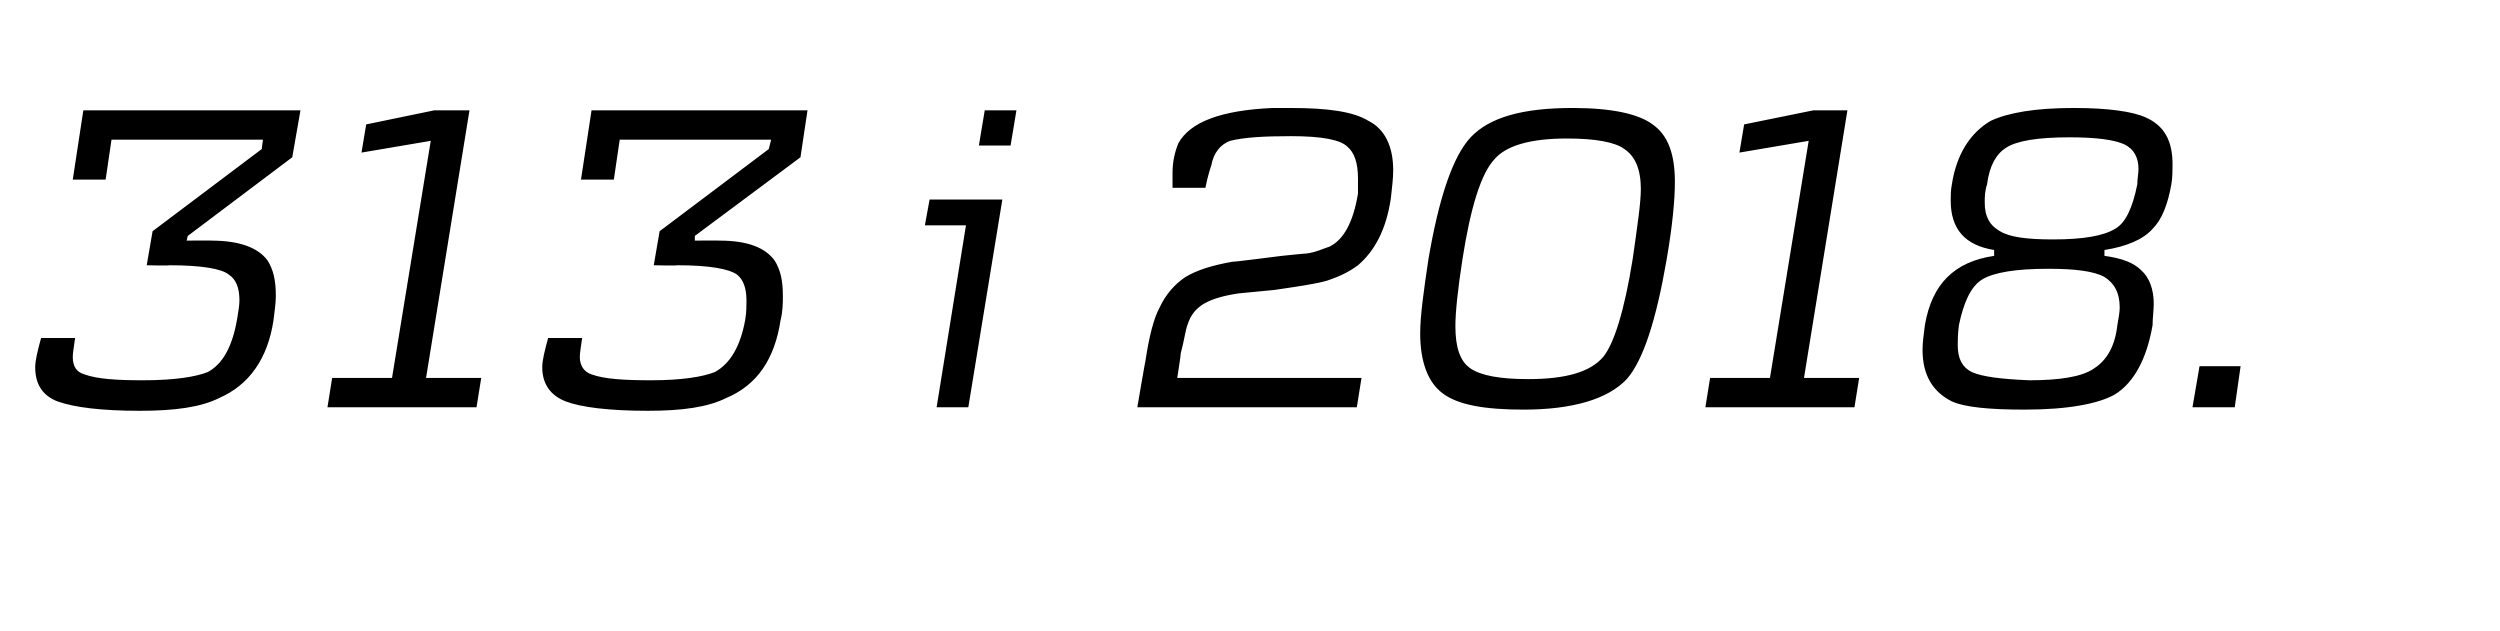 <svg height="53.8" viewBox="0 0 213 53.8" width="213" xmlns="http://www.w3.org/2000/svg"><path d="m25.6 9.4-.7 4-8.9 6.7-.1.4s2.15-.02 2.1 0c2.4 0 4 .6 4.8 1.7.5.8.7 1.7.7 3 0 .6-.1 1.3-.2 2.1-.5 3.3-2.1 5.5-4.6 6.6-1.6.8-3.8 1.1-6.8 1.1-3.3 0-5.6-.3-7-.8-1.3-.5-1.9-1.5-1.9-2.9 0-.6.2-1.4.5-2.5h2.9c-.1.7-.2 1.3-.2 1.6 0 .8.3 1.3 1 1.5 1.1.4 2.8.5 5 .5 2.7 0 4.5-.3 5.5-.7 1.3-.7 2.1-2.2 2.5-4.5.1-.6.2-1.2.2-1.6 0-1.1-.3-1.8-.9-2.2-.6-.5-2.3-.8-5.1-.8.04.05-1.9 0-1.9 0l.5-2.9 9.3-7 .1-.8h-12.9l-.5 3.4h-2.8l.9-5.9zm15.4 22.8-.4 2.5h-12.7l.4-2.5h5.1l3.3-20.2-5.9 1 .4-2.4 5.8-1.2h3l-3.7 22.8zm27.8-22.8-.6 4-9 6.7v.4s2.1-.02 2.1 0c2.4 0 3.9.6 4.7 1.7.5.8.7 1.7.7 3 0 .6 0 1.3-.2 2.1-.5 3.3-2 5.5-4.6 6.6-1.6.8-3.8 1.1-6.7 1.1-3.3 0-5.7-.3-7-.8s-2-1.5-2-2.9c0-.6.2-1.4.5-2.5h2.9c-.1.7-.2 1.3-.2 1.6 0 .8.4 1.3 1 1.5 1.1.4 2.8.5 5.1.5 2.6 0 4.4-.3 5.4-.7 1.3-.7 2.2-2.2 2.6-4.5.1-.6.1-1.2.1-1.6 0-1.1-.3-1.8-.8-2.2-.7-.5-2.4-.8-5.1-.8-.01.05-2 0-2 0l.5-2.9 9.3-7 .2-.8h-12.9l-.5 3.4h-2.8l.9-5.9zm17.8 0-.5 3h-2.7l.5-3zm-1.2 7.6-2.9 17.7h-2.7l2.5-15.5h-3.5l.4-2.2zm33.1-.1c-.4 2.7-1.4 4.5-2.8 5.7-.8.6-1.7 1-2.6 1.3-1 .3-2.5.5-4.5.8-2 .2-3.1.3-3.1.3-2.6.4-3.8 1.1-4.3 2.6-.2.5-.3 1.4-.6 2.5.03.03-.3 2.1-.3 2.1h15.7l-.4 2.5h-18.7s.68-4 .7-4c.3-2 .7-3.6 1.2-4.5.5-1.1 1.3-2 2.2-2.6 1-.6 2.3-1 4-1.3 0 .04 4.2-.5 4.2-.5s2.1-.22 2.1-.2c.8-.1 1.4-.4 2-.6 1.2-.6 2-2.1 2.4-4.5 0-.4 0-.8 0-1.3 0-1.3-.3-2.2-.9-2.7-.6-.6-2.2-.9-4.8-.9-2.3 0-4 .1-5.2.4-.8.3-1.4 1-1.6 2.1-.1.3-.3.9-.5 1.9h-2.8c0-.3 0-1.1 0-1.3 0-.9.2-1.8.5-2.5 1-1.8 3.6-2.8 8-3h1.6c3.1 0 5.3.3 6.6 1.1 1.4.7 2.1 2.2 2.1 4.2 0 .7-.1 1.5-.2 2.4zm20.1 15.4c-1.6 1.7-4.6 2.6-8.8 2.6-3.3 0-5.6-.4-6.9-1.4-1.2-.9-1.9-2.6-1.9-5.1 0-1.5.3-3.6.7-6.3.9-5.3 2.1-8.8 3.6-10.4 1.6-1.7 4.4-2.5 8.7-2.5 3.3 0 5.6.5 6.8 1.4 1.3.9 1.9 2.5 1.9 4.9 0 1.5-.2 3.7-.7 6.6-.9 5.2-2 8.6-3.4 10.2zm.5-10.2c.4-2.8.7-4.8.7-6 0-1.7-.5-2.8-1.4-3.4-.8-.6-2.5-.9-4.9-.9-3.1 0-5.2.6-6.2 1.8-1.1 1.2-2 4-2.7 8.5-.4 2.6-.6 4.5-.6 5.7 0 1.8.4 3 1.3 3.6s2.5.9 4.9.9c3.2 0 5.3-.6 6.4-1.9.9-1.1 1.8-3.9 2.5-8.3zm19.3 10.1-.4 2.5h-12.7l.4-2.5h5.1l3.3-20.2-5.9 1 .4-2.4 5.9-1.2h2.9l-3.7 22.8zm25-12.7c-.8.9-2.2 1.5-4.1 1.8v.5c1.5.2 2.5.6 3.1 1.2.7.6 1.1 1.6 1.1 2.9 0 .5-.1 1.2-.1 1.8-.5 2.9-1.6 4.9-3.2 5.9-1.4.8-4 1.3-7.7 1.3-3 0-5.1-.2-6.2-.7-1.6-.8-2.5-2.2-2.5-4.4 0-.6.1-1.3.2-2.1.6-3.5 2.5-5.4 5.9-5.9v-.5c-2.5-.4-3.7-1.8-3.7-4.2 0-.4 0-.9.1-1.4.4-2.6 1.6-4.4 3.3-5.4 1.5-.7 3.8-1.1 7.1-1.1 2.9 0 5 .3 6.1.8 1.6.7 2.3 2 2.3 4 0 .5 0 1.1-.1 1.7-.3 1.7-.8 3-1.6 3.8zm-1.2-5.1c0-1-.4-1.7-1.2-2.1-.9-.4-2.4-.6-4.7-.6-2.7 0-4.5.3-5.4.9-.8.5-1.4 1.5-1.6 3.1-.2.6-.2 1.1-.2 1.6 0 1.1.4 1.9 1.3 2.4.8.5 2.3.7 4.5.7 2.6 0 4.3-.3 5.3-.9.9-.5 1.5-1.8 1.9-3.8 0-.5.1-.9.1-1.3zm-1.6 11.8c0-1.3-.5-2.1-1.3-2.6-.9-.5-2.5-.7-4.8-.7-2.7 0-4.6.3-5.6.9s-1.6 2-2 3.9c-.1.8-.1 1.3-.1 1.7 0 1.2.4 1.9 1.2 2.3.9.4 2.5.6 4.9.7 2.6 0 4.5-.3 5.5-1 1.1-.7 1.8-1.9 2-3.7.1-.6.2-1.1.2-1.5zm10.3 5-.5 3.5h-3.6l.6-3.5z"/></svg>
